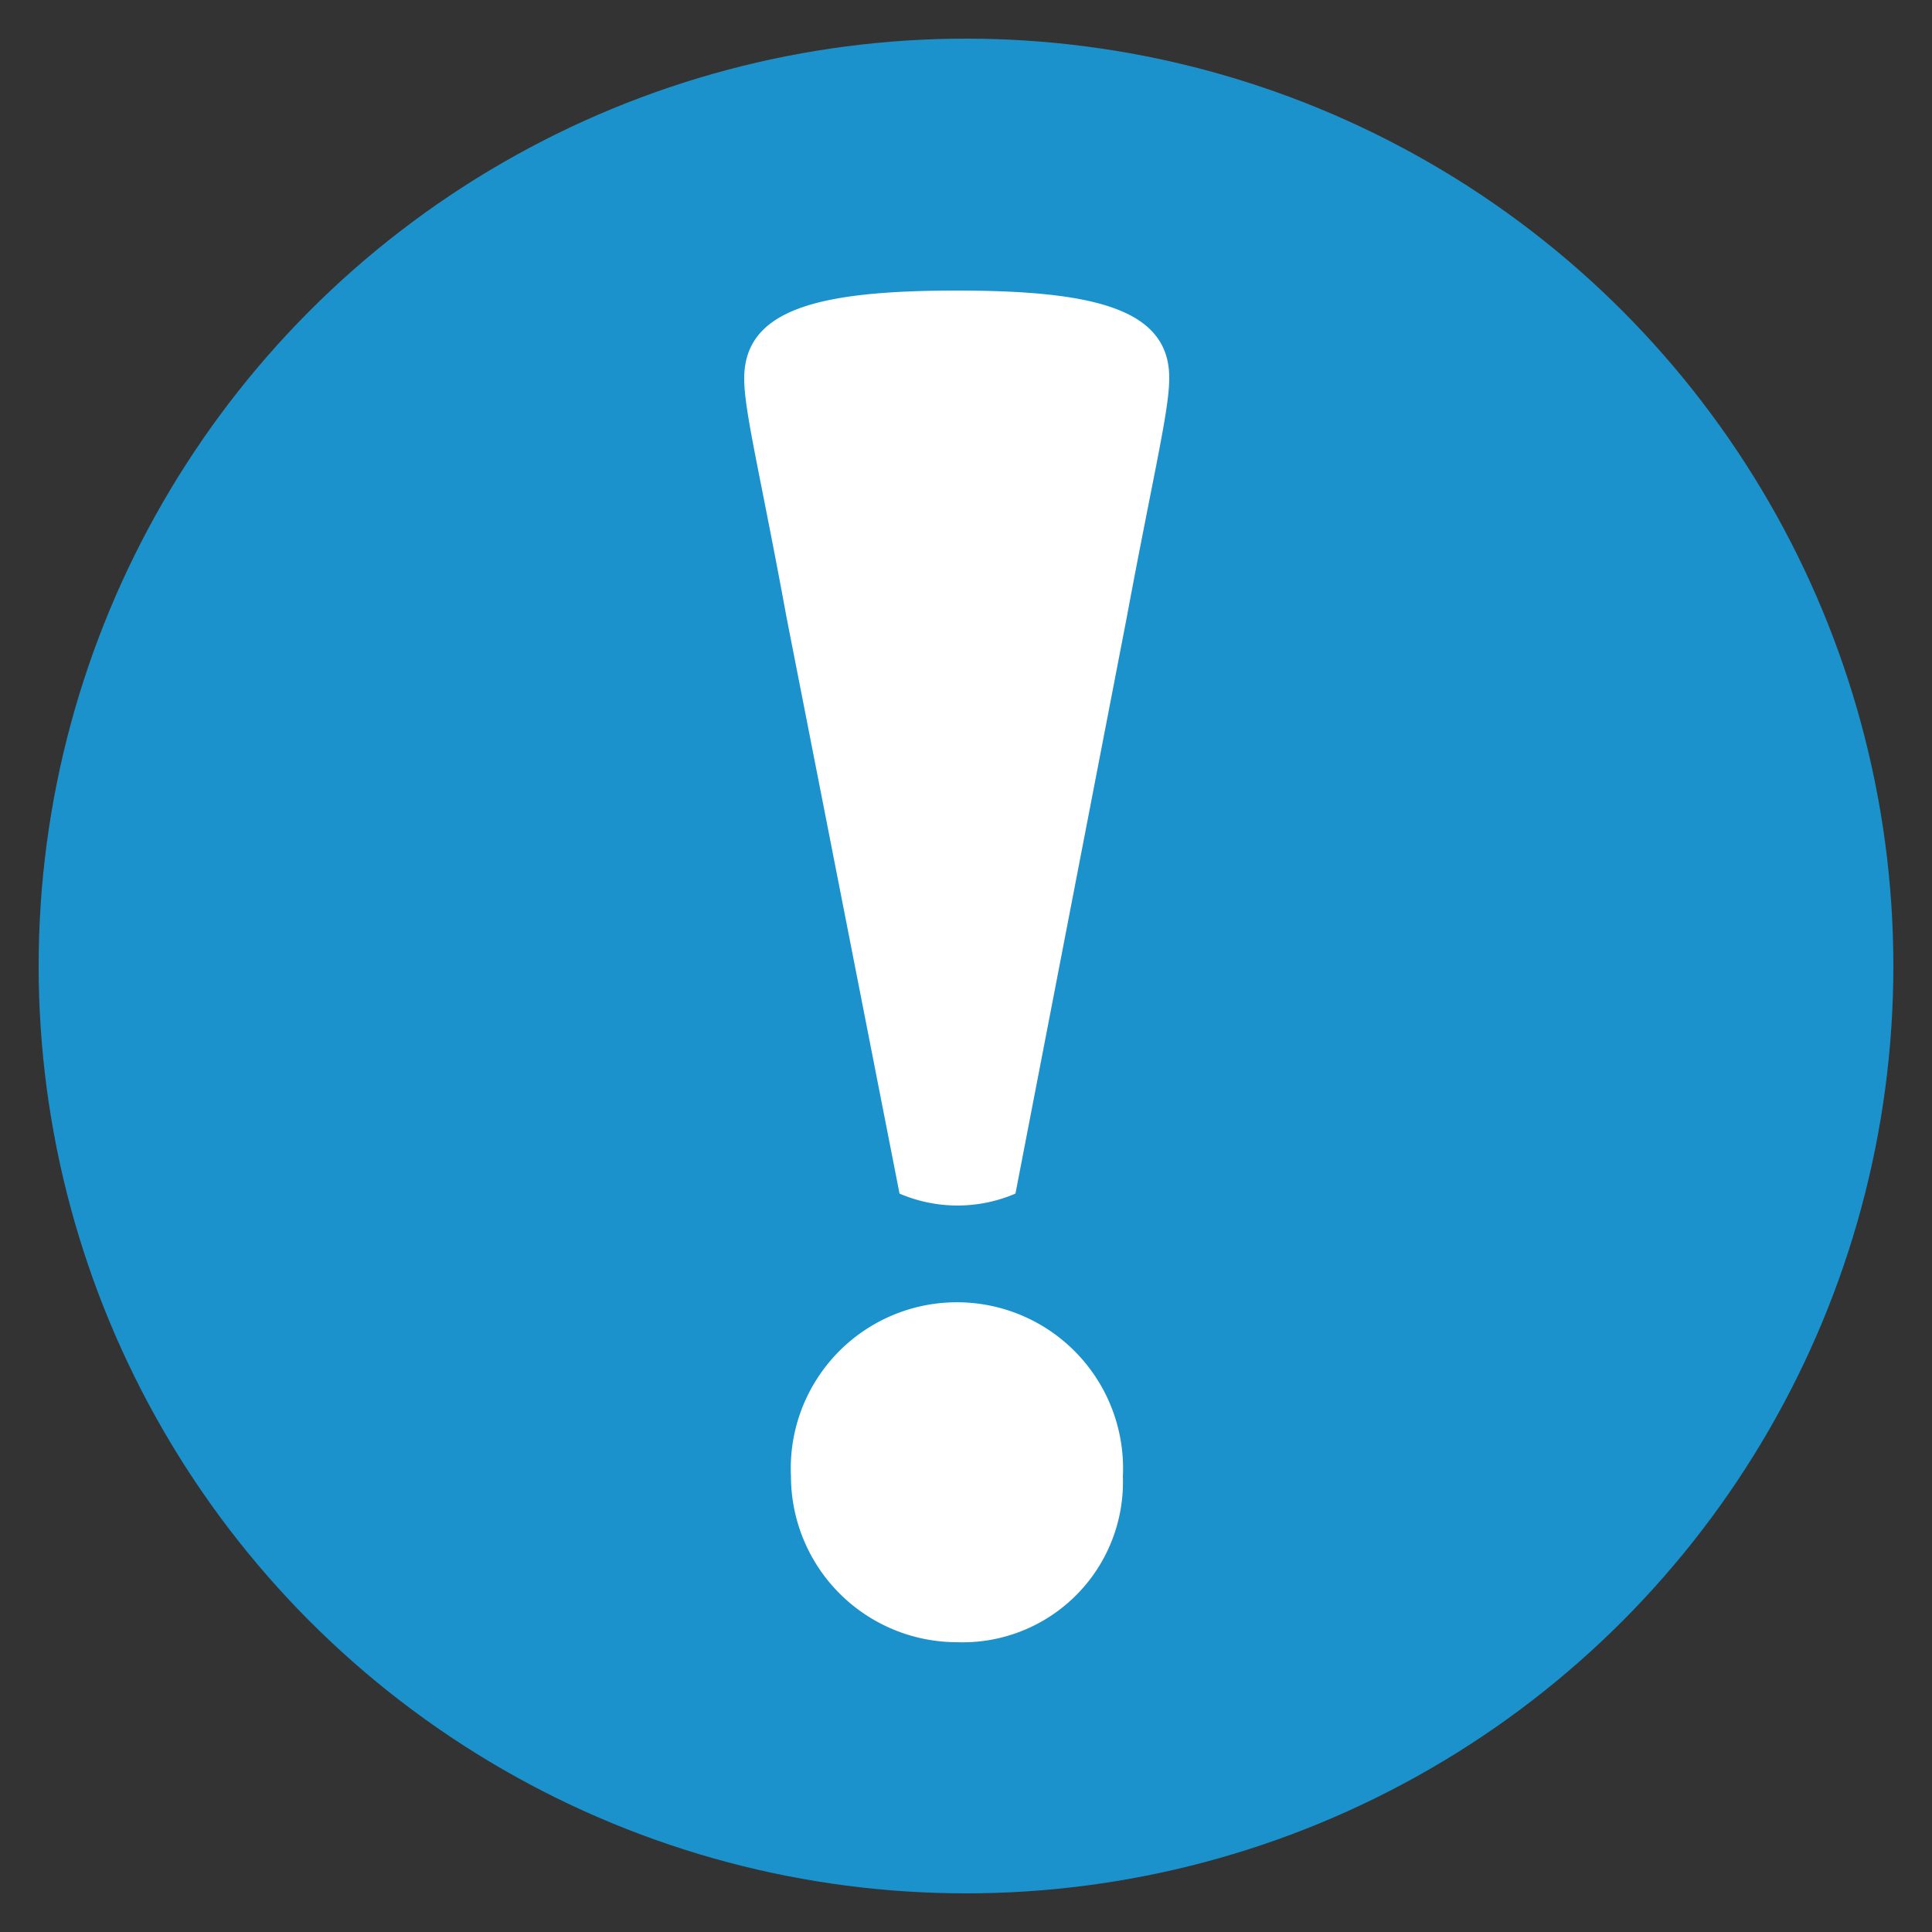<svg id="Ebene_1" data-name="Ebene 1" xmlns="http://www.w3.org/2000/svg" viewBox="0 0 50 50"><rect x="0" y="0" width="50" height="50" fill="#333333" stroke="none"/><defs><style>.cls-1{fill:#1c92cc;}.cls-2{fill:#fff;}</style></defs><title>Zeichenfläche 22</title><circle class="cls-1" cx="25" cy="25" r="24"/><path class="cls-2" d="M20.47,38.21a4.3,4.3,0,1,1,8.59,0,4.15,4.15,0,0,1-4.3,4.29A4.3,4.3,0,0,1,20.47,38.21ZM30.26,9.78c0,.85-.41,2.49-1.1,6.2L26.28,30.89a3.8,3.8,0,0,1-3,0L20.36,16c-.68-3.71-1.1-5.35-1.1-6.2,0-1.8,1.93-2.28,5.5-2.28S30.26,8,30.26,9.78Z"/></svg>